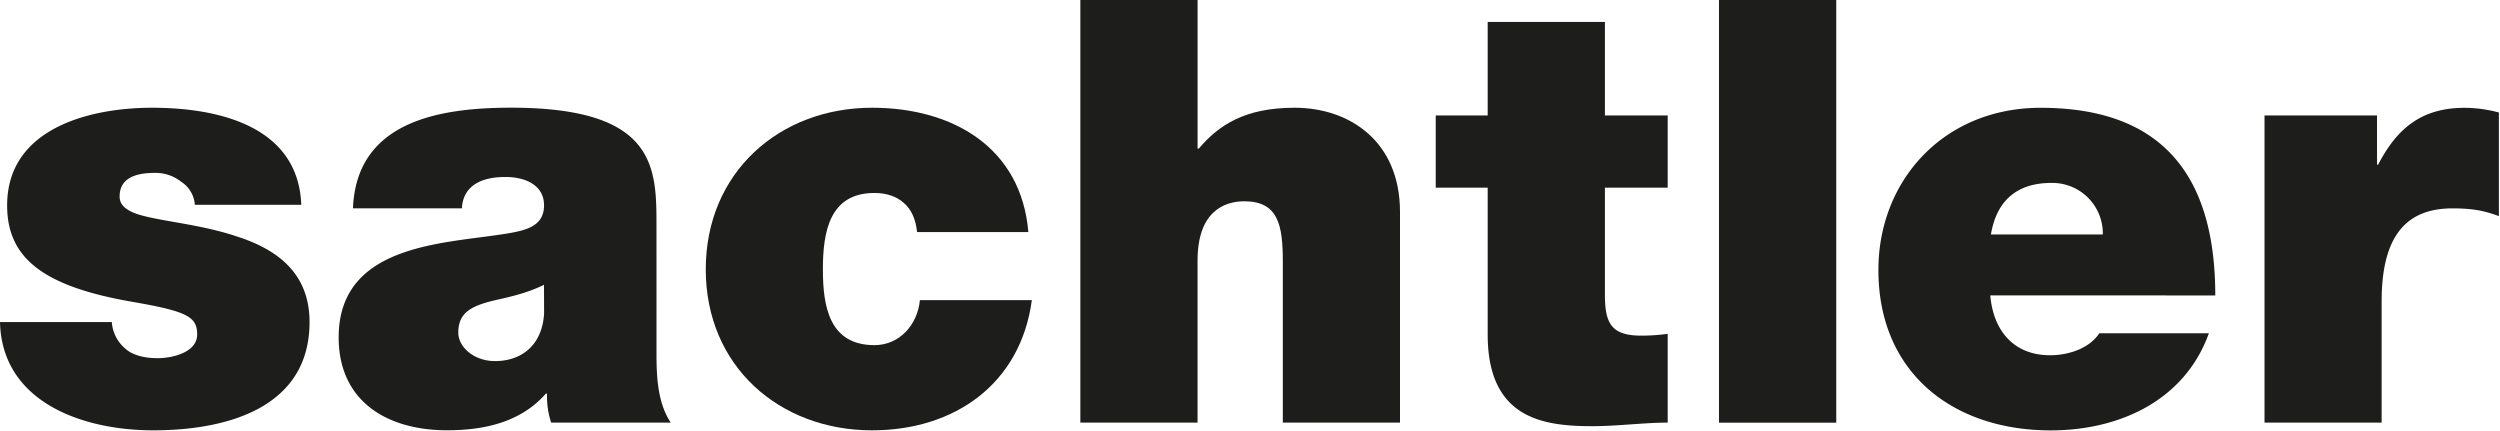 <svg id="Layer_1" data-name="Layer 1" xmlns="http://www.w3.org/2000/svg" viewBox="0 0 911 157"><defs><style>.cls-1,.cls-2{fill:#1d1d1b;}.cls-1{fill-rule:evenodd;}</style></defs><title>SachtlerArtboard 1-logo</title><path class="cls-1" d="M71,74.63a10.85,10.85,0,0,0-5-8.41A15,15,0,0,0,56.54,63c-6.06,0-12.95,1.29-12.95,8.62,0,3.23,2.59,4.74,4.93,5.83,7.15,3,23.33,3.87,37.54,8.63C100.29,90.6,112.8,99,112.8,117.35c0,31.07-29.76,39.46-56.95,39.46C29.55,156.81.66,146.24,0,117.35H40.75a13.82,13.82,0,0,0,5.19,9.91c2.14,1.94,6.28,3.26,11.44,3.26,5.61,0,14.47-2.16,14.47-8.64S68.16,113.45,48.32,110C15.75,104.39,2.6,94.06,2.6,74.85,2.6,46.58,33,39.26,55.42,39.26c24.18,0,53.29,6.7,54.36,35.37Z"/><path class="cls-1" d="M239.23,129c0,8.44.45,17.89,5.19,25H200.85a29.73,29.73,0,0,1-1.49-10.58h-.43c-9.08,10.36-22.24,13.37-36.06,13.37-21.55,0-39.46-10.34-39.46-33.85,0-35.38,41.4-34.09,63.22-38.17,5.82-1.1,11.62-2.82,11.62-9.94,0-7.55-7.1-10.34-14-10.34-13.12,0-15.71,6.69-15.93,11.42h-39.7c1.27-31.5,31-36.67,57.6-36.67,53.5,0,53,22.23,53,43.77Zm-41-25.22c-5.19,2.59-11,4.11-16.81,5.39C172,111.29,167,113.68,167,121.23c0,5.16,5.61,10.35,13.38,10.35,9.69,0,17.27-5.81,17.89-17.47Z"/><path class="cls-1" d="M334.18,84.56c-.48-4.53-2-8.2-4.78-10.57-2.6-2.37-6.27-3.67-10.76-3.67-16.42,0-18.78,14.24-18.78,27.83s2.36,27.62,18.78,27.62c9.26,0,15.74-7.56,16.57-16.39H376c-4.06,30.41-28.05,47.43-58.22,47.43-33.68,0-60.6-23.27-60.6-58.66s26.92-58.89,60.6-58.89c29.34,0,54.37,14.44,56.95,45.3Z"/><path class="cls-1" d="M393.68,0H436.4V54.14h.45c7.32-8.61,16.82-14.88,34.91-14.88,20.09,0,38.4,12.31,38.4,37.95V154H467.46V95.35c0-13-1.51-22-14-22-7.37,0-17.07,3.71-17.07,21.6V154H393.68Z"/><path class="cls-1" d="M584.83,42.07h22.88V68.38H584.83v39.06c0,10.37,2.38,14.86,13.14,14.86a67.82,67.82,0,0,0,9.74-.65V154c-8.66,0-18.35,1.3-27.4,1.3-18.13,0-38.2-2.8-38.2-33.43V68.38H523.18V42.07h18.93V8h42.72Z"/><rect class="cls-2" x="626.4" width="42.73" height="154.02"/><path class="cls-1" d="M725.26,107.64c1.08,12.73,8.43,21.81,21.81,21.81,6.9,0,14.42-2.6,17.89-8h39.95c-8.67,24.19-32.17,35.38-57.64,35.38-35.79,0-62.78-21.11-62.78-58.45,0-32.57,23.77-59.1,59.11-59.1,44.44,0,63.65,24.81,63.65,68.38Zm41-22.21A18.39,18.39,0,0,0,747.5,66.66c-12.72,0-20,6.67-22,18.78Z"/><path class="cls-1" d="M825.19,42.07h41V60h.41c6.91-13.39,16-20.71,31.5-20.71A48.38,48.38,0,0,1,910.59,41V78.75c-4.3-1.54-8.23-2.82-16.89-2.82-16.76,0-25.83,9.91-25.83,33.86V154H825.19Z"/></svg>